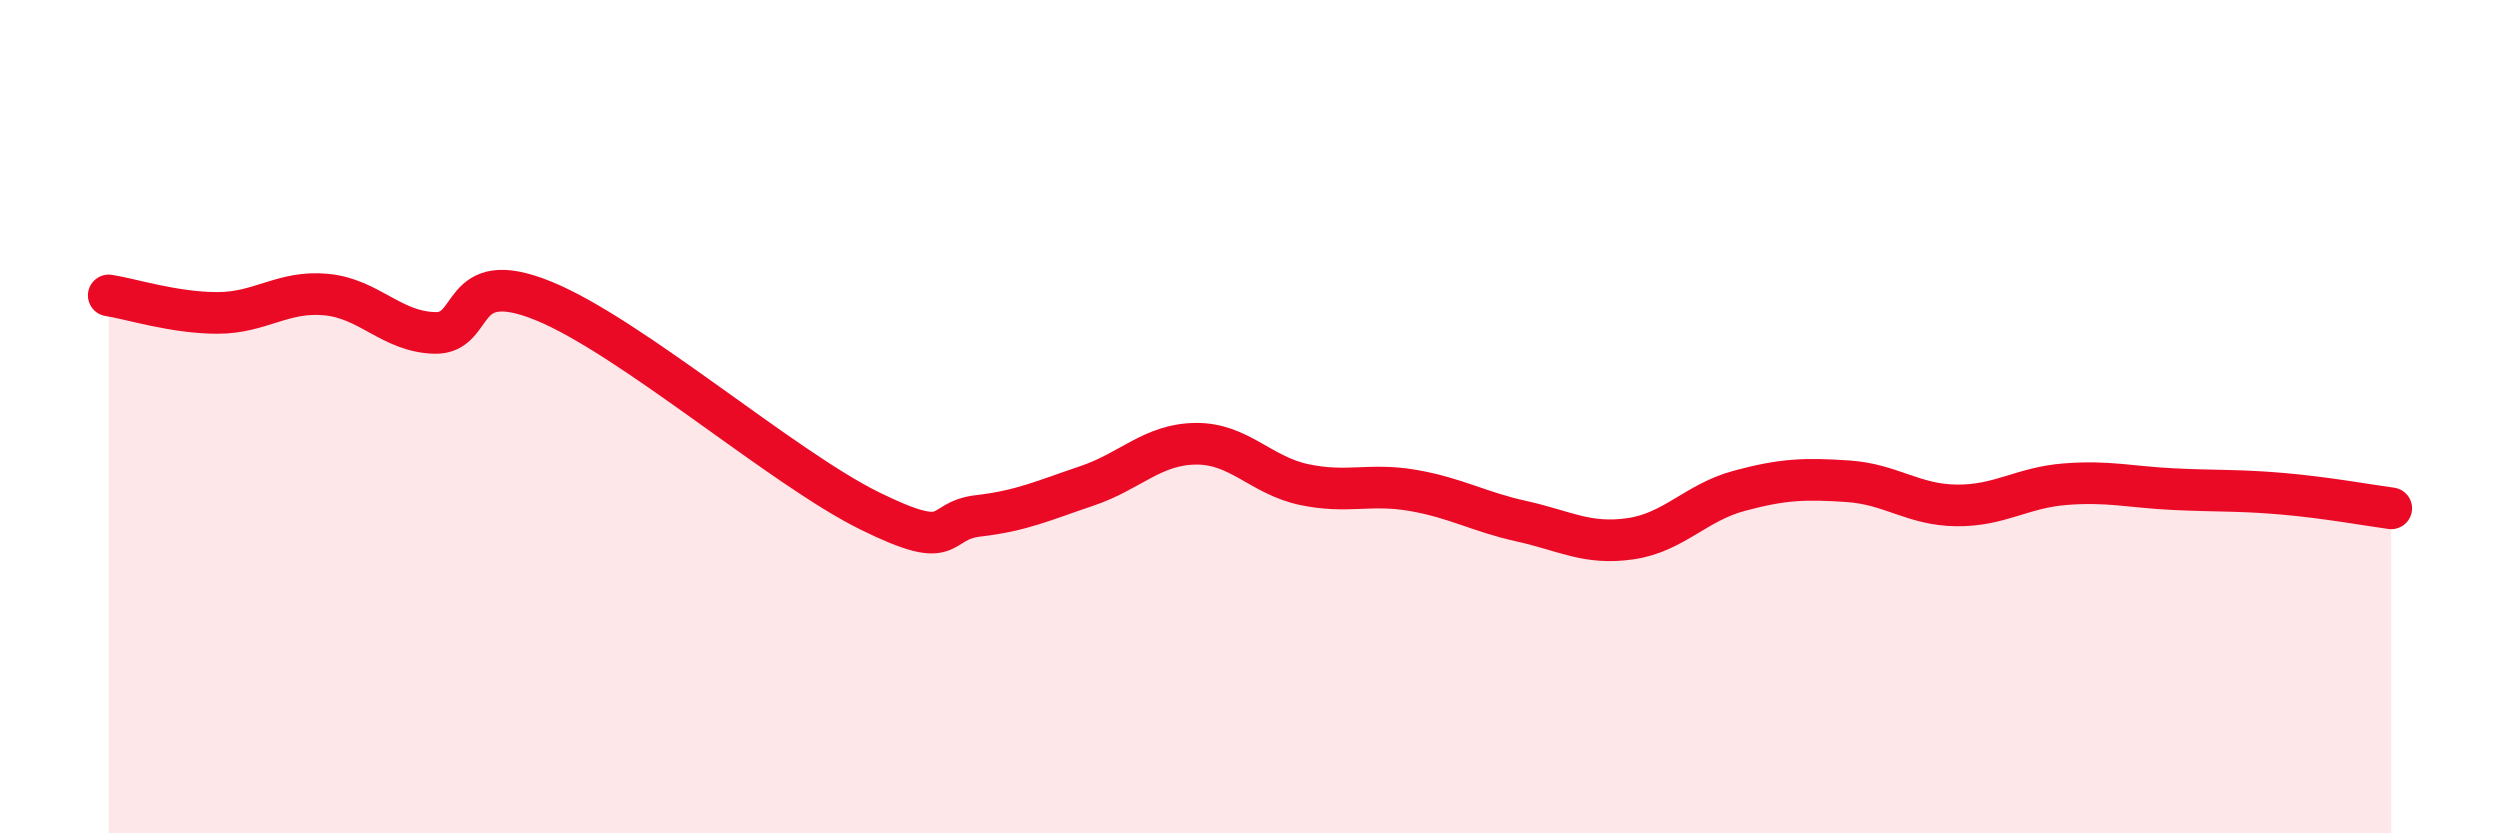 
    <svg width="60" height="20" viewBox="0 0 60 20" xmlns="http://www.w3.org/2000/svg">
      <path
        d="M 2.61,7.09 C 3.13,7.17 4.18,7.51 5.22,7.51 C 6.26,7.51 6.79,6.97 7.83,7.07 C 8.87,7.17 9.39,7.96 10.43,7.99 C 11.47,8.02 10.95,6.37 13.04,7.22 C 15.13,8.07 18.78,11.23 20.87,12.26 C 22.96,13.29 22.44,12.5 23.48,12.38 C 24.52,12.26 25.05,12.01 26.09,11.66 C 27.13,11.31 27.66,10.66 28.7,10.65 C 29.74,10.64 30.26,11.41 31.3,11.63 C 32.34,11.85 32.87,11.59 33.91,11.77 C 34.95,11.95 35.48,12.28 36.52,12.51 C 37.56,12.74 38.09,13.08 39.13,12.93 C 40.17,12.78 40.7,12.06 41.74,11.78 C 42.78,11.5 43.31,11.48 44.35,11.55 C 45.39,11.62 45.92,12.12 46.96,12.13 C 48,12.14 48.53,11.7 49.57,11.62 C 50.61,11.54 51.13,11.69 52.17,11.74 C 53.21,11.79 53.74,11.76 54.78,11.85 C 55.82,11.94 56.87,12.13 57.39,12.2L57.39 20L2.61 20Z"
        fill="#EB0A25"
        opacity="0.1"
        stroke-linecap="round"
        stroke-linejoin="round"
      />
      <path
        d="M 2.61,7.09 C 3.13,7.17 4.18,7.51 5.22,7.51 C 6.26,7.51 6.79,6.97 7.83,7.07 C 8.87,7.17 9.39,7.96 10.43,7.99 C 11.47,8.02 10.95,6.37 13.04,7.22 C 15.13,8.07 18.78,11.23 20.87,12.26 C 22.96,13.29 22.44,12.5 23.48,12.38 C 24.52,12.26 25.05,12.01 26.09,11.66 C 27.13,11.31 27.66,10.66 28.7,10.65 C 29.74,10.64 30.26,11.41 31.3,11.63 C 32.34,11.85 32.87,11.59 33.91,11.77 C 34.95,11.95 35.48,12.28 36.52,12.51 C 37.56,12.74 38.09,13.08 39.13,12.93 C 40.17,12.78 40.7,12.06 41.74,11.78 C 42.78,11.5 43.31,11.48 44.35,11.55 C 45.39,11.62 45.92,12.12 46.96,12.13 C 48,12.14 48.53,11.7 49.57,11.62 C 50.61,11.54 51.13,11.69 52.17,11.74 C 53.21,11.79 53.74,11.76 54.78,11.85 C 55.82,11.94 56.87,12.13 57.39,12.2"
        stroke="#EB0A25"
        stroke-width="1"
        fill="none"
        stroke-linecap="round"
        stroke-linejoin="round"
      />
    </svg>
  